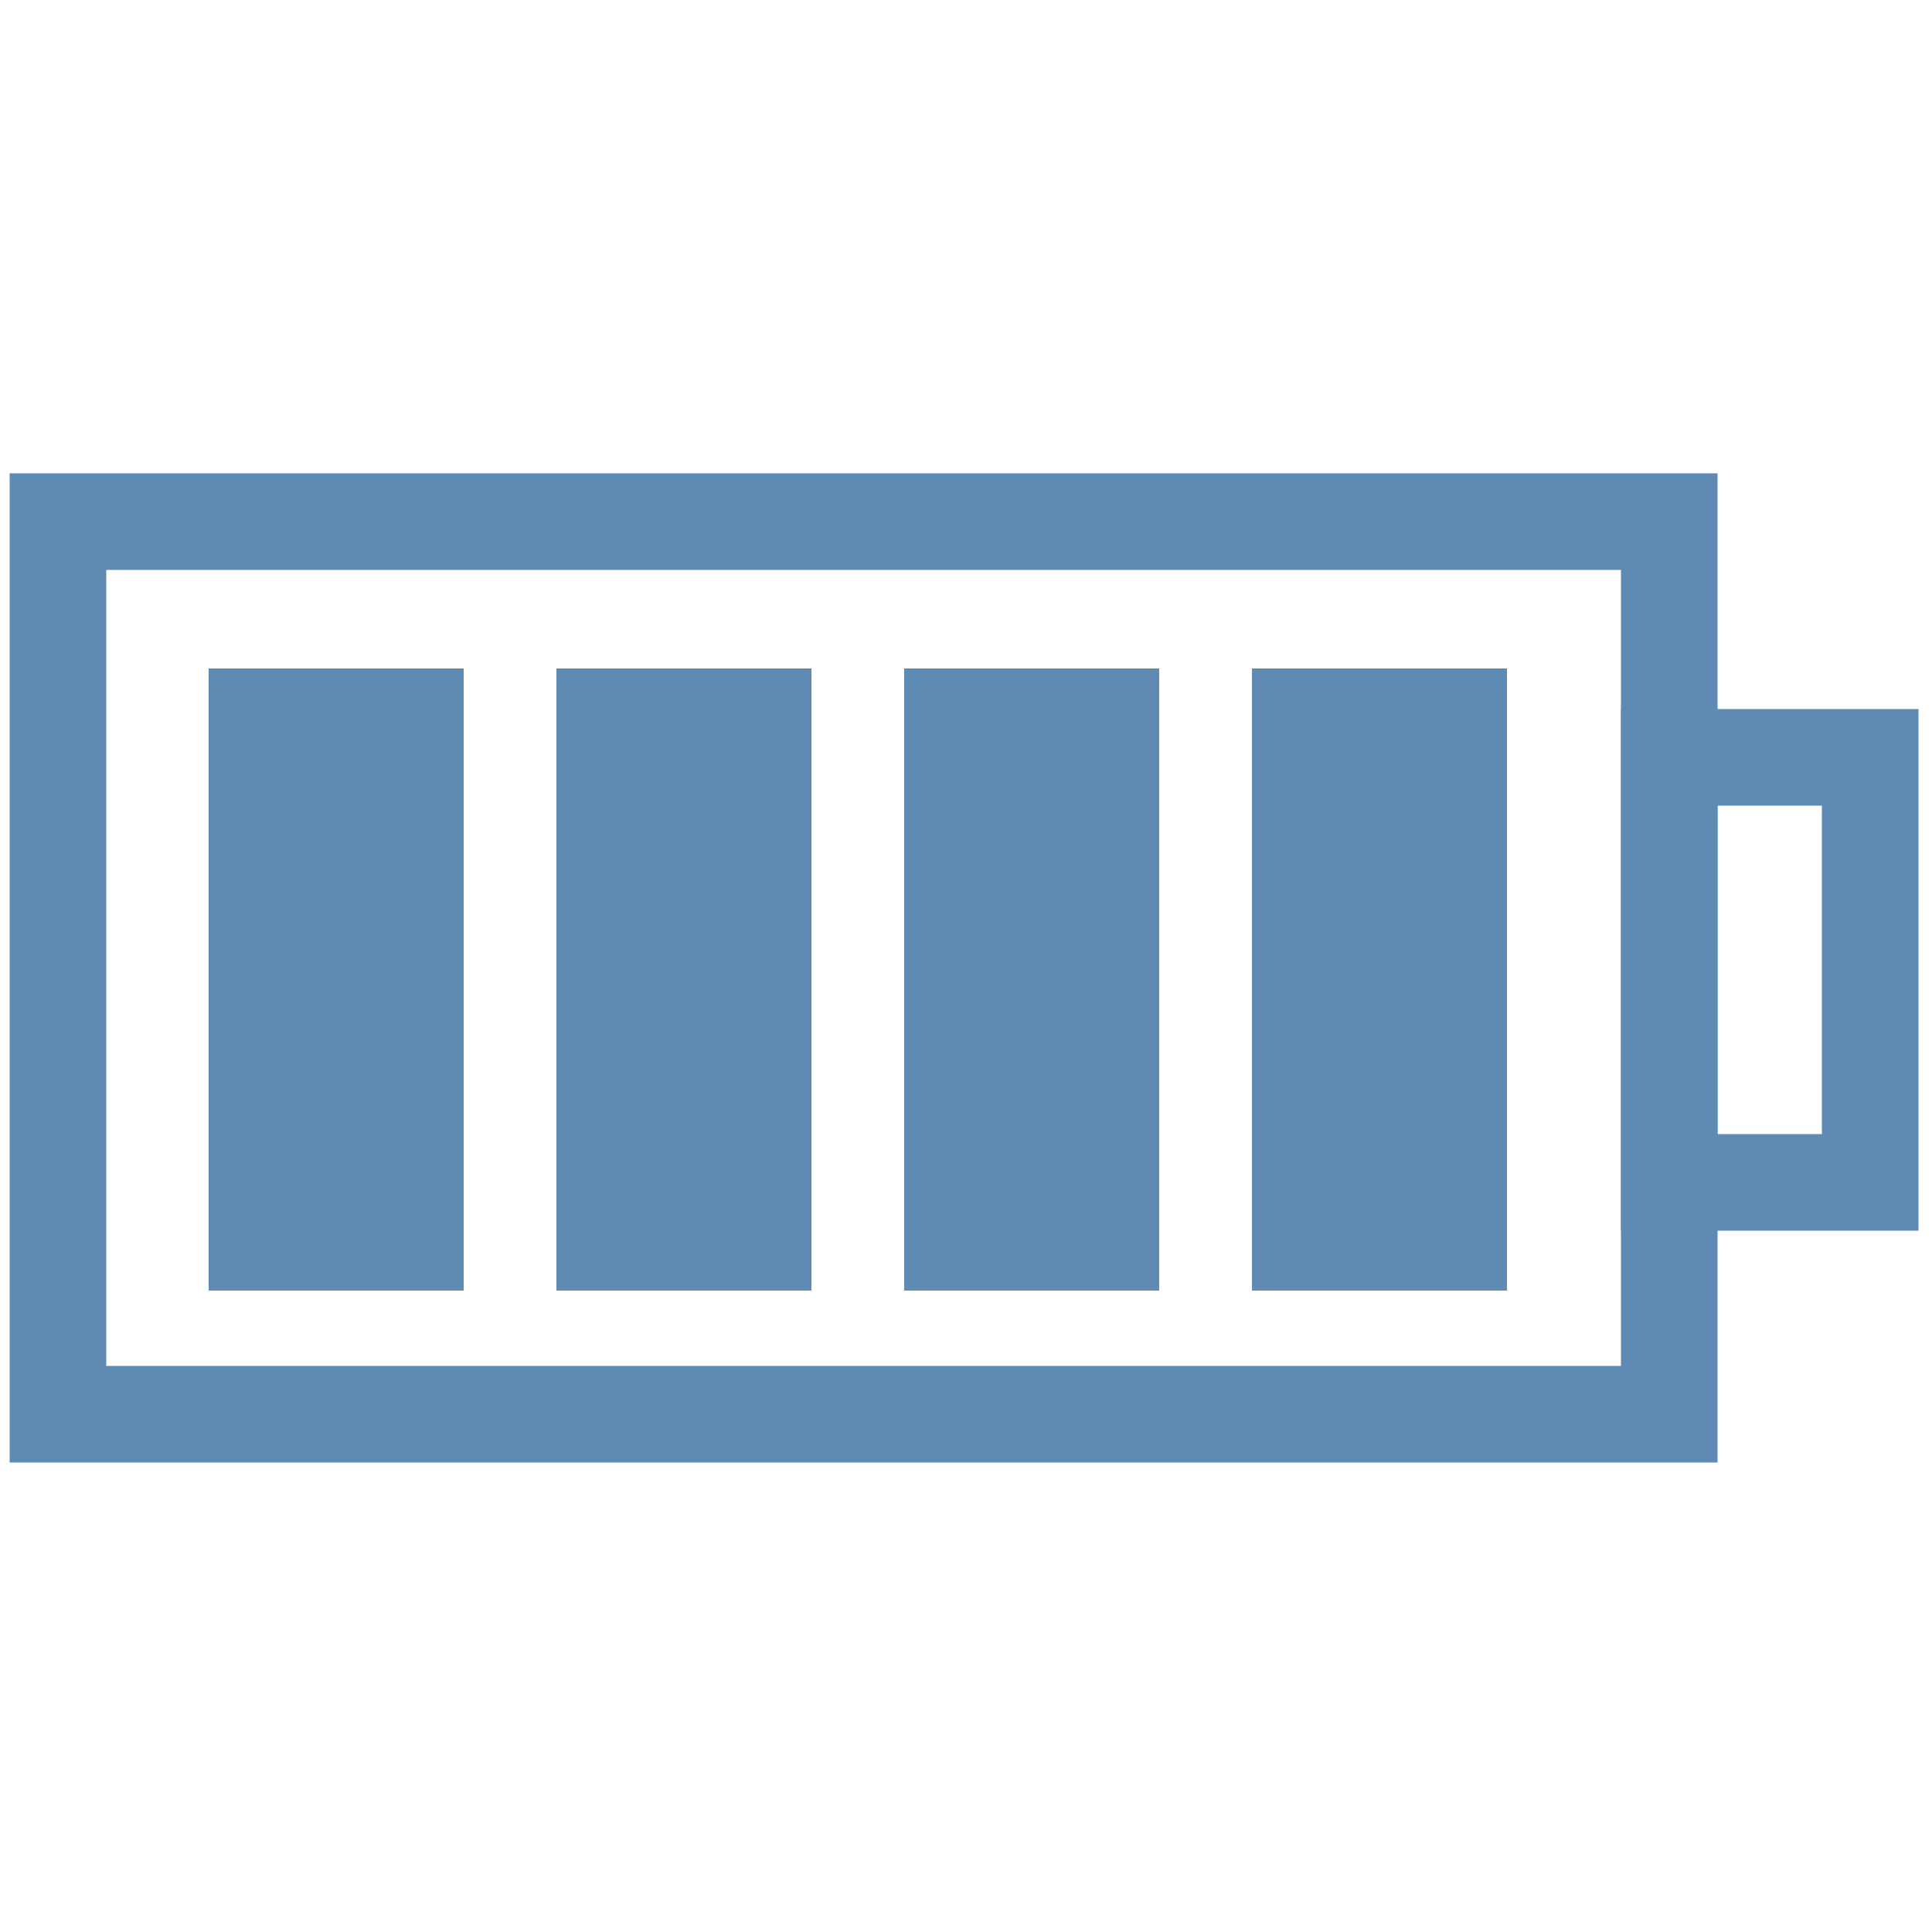 <?xml version="1.0" encoding="UTF-8"?>
<svg id="Layer_1" xmlns="http://www.w3.org/2000/svg" version="1.1" xmlns:xlink="http://www.w3.org/1999/xlink" viewBox="0 0 50 50">
  <!-- Generator: Adobe Illustrator 29.2.1, SVG Export Plug-In . SVG Version: 2.1.0 Build 116)  -->
  <defs>
    <style>
      .st0 {
        fill: none;
        stroke: #5e8ab4;
        stroke-miterlimit: 10;
        stroke-width: 2.5px;
      }

      .st1 {
        fill: #5e8ab4;
      }
    </style>
  </defs>
  <rect class="st0" x="43.2" y="19.6" width="5.2" height="11"/>
  <g>
    <rect class="st0" x="1.5" y="13.5" width="41.7" height="23.1"/>
    <rect class="st1" x="5.4" y="17.3" width="6.6" height="16.1"/>
    <rect class="st1" x="14.4" y="17.3" width="6.6" height="16.1"/>
    <rect class="st1" x="23.4" y="17.3" width="6.6" height="16.1"/>
    <rect class="st1" x="32.4" y="17.3" width="6.6" height="16.1"/>
  </g>
</svg>